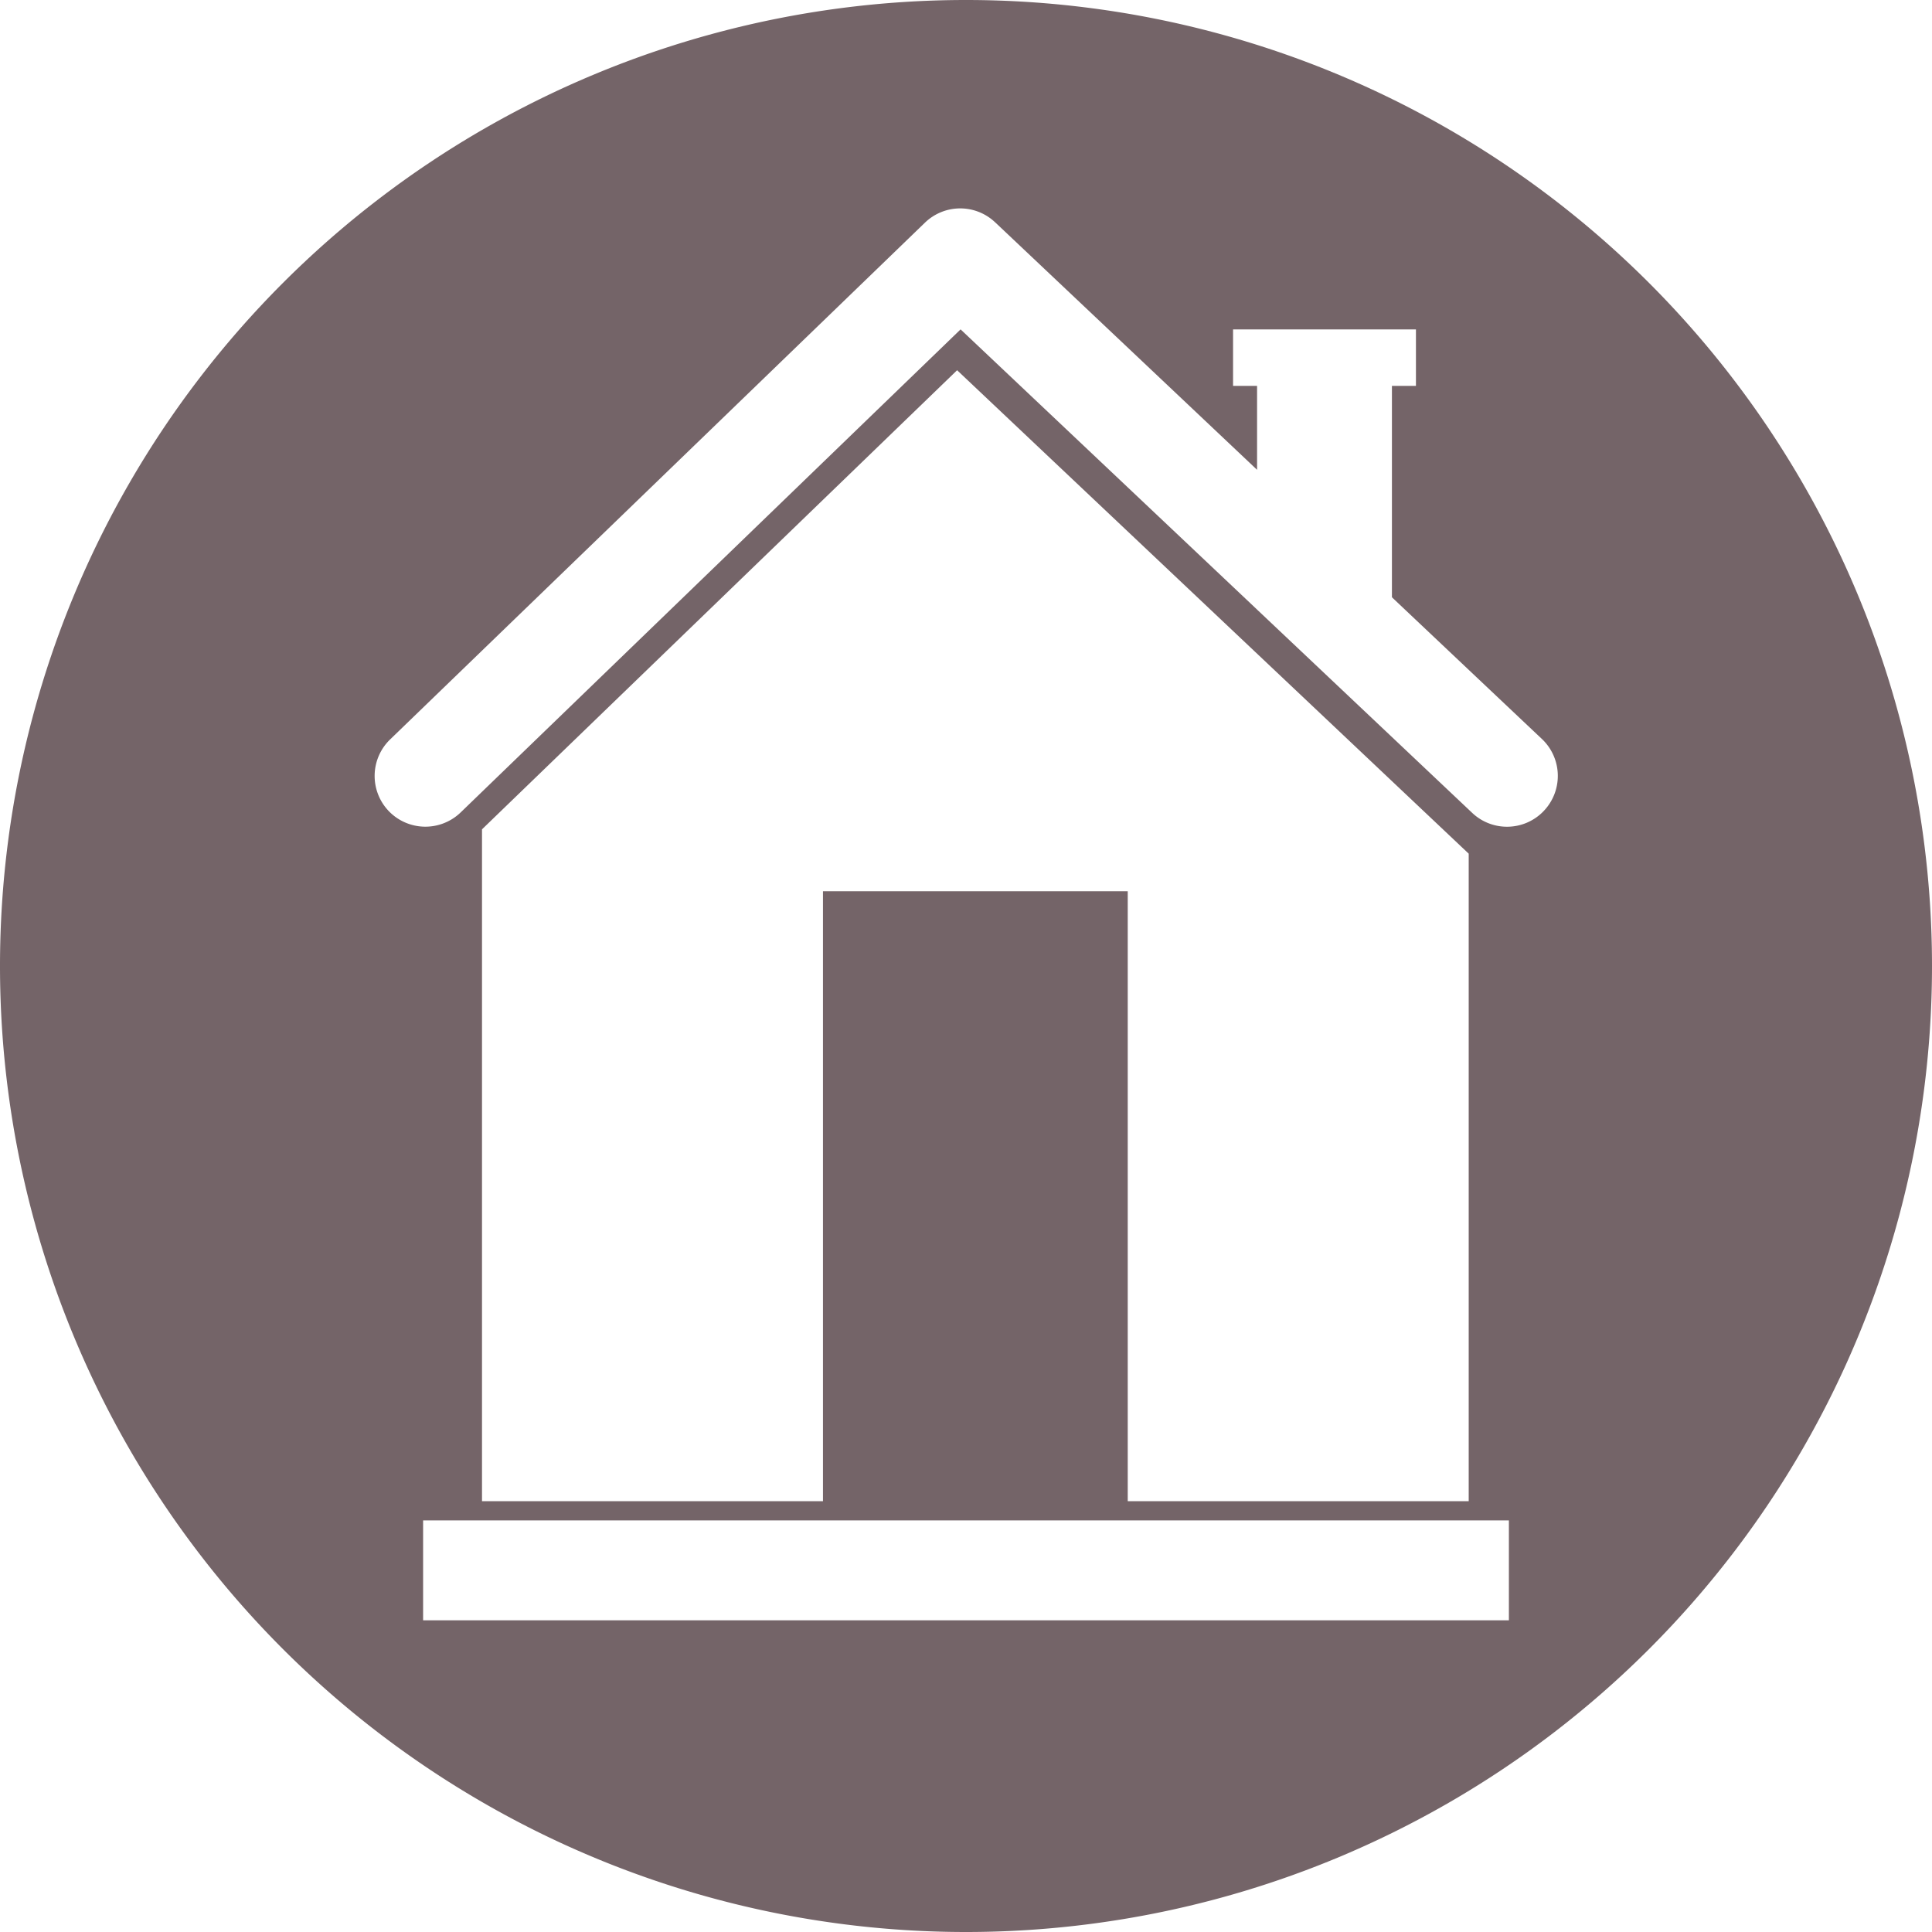 <svg xmlns="http://www.w3.org/2000/svg" width="35" height="35" viewBox="0 0 35 35">
  <path id="Path_27342" data-name="Path 27342" d="M3676.157-724.455a17.5,17.5,0,0,0-17.5,17.5,17.5,17.5,0,0,0,17.5,17.5,17.5,17.5,0,0,0,17.5-17.5A17.5,17.5,0,0,0,3676.157-724.455Zm9.835,29.353h-19.67v-1.809h19.67Zm-.728-13.888v11.73h-6.177v-11.049h-5.521v11.049h-6.177v-12.171l8.607-8.317Zm-3.838-3.676v-.007l.007.007Zm5.2,2.9a.917.917,0,0,1-.668.288.916.916,0,0,1-.632-.252l-3.89-3.676-.007-.007-5.37-5.075-8.608,8.317-.449.434a.92.92,0,0,1-1.3-.022.92.92,0,0,1,.022-1.3l1.728-1.67,7.961-7.692a.919.919,0,0,1,1.271-.007l.008.007,4.738,4.477v-1.52h-.435v-1.023h3.313v1.023h-.435v3.829l1.454,1.374,1.264,1.194A.92.92,0,0,1,3686.623-709.763Z" transform="translate(-3658.657 724.455)" fill="#746468"/>
</svg>
